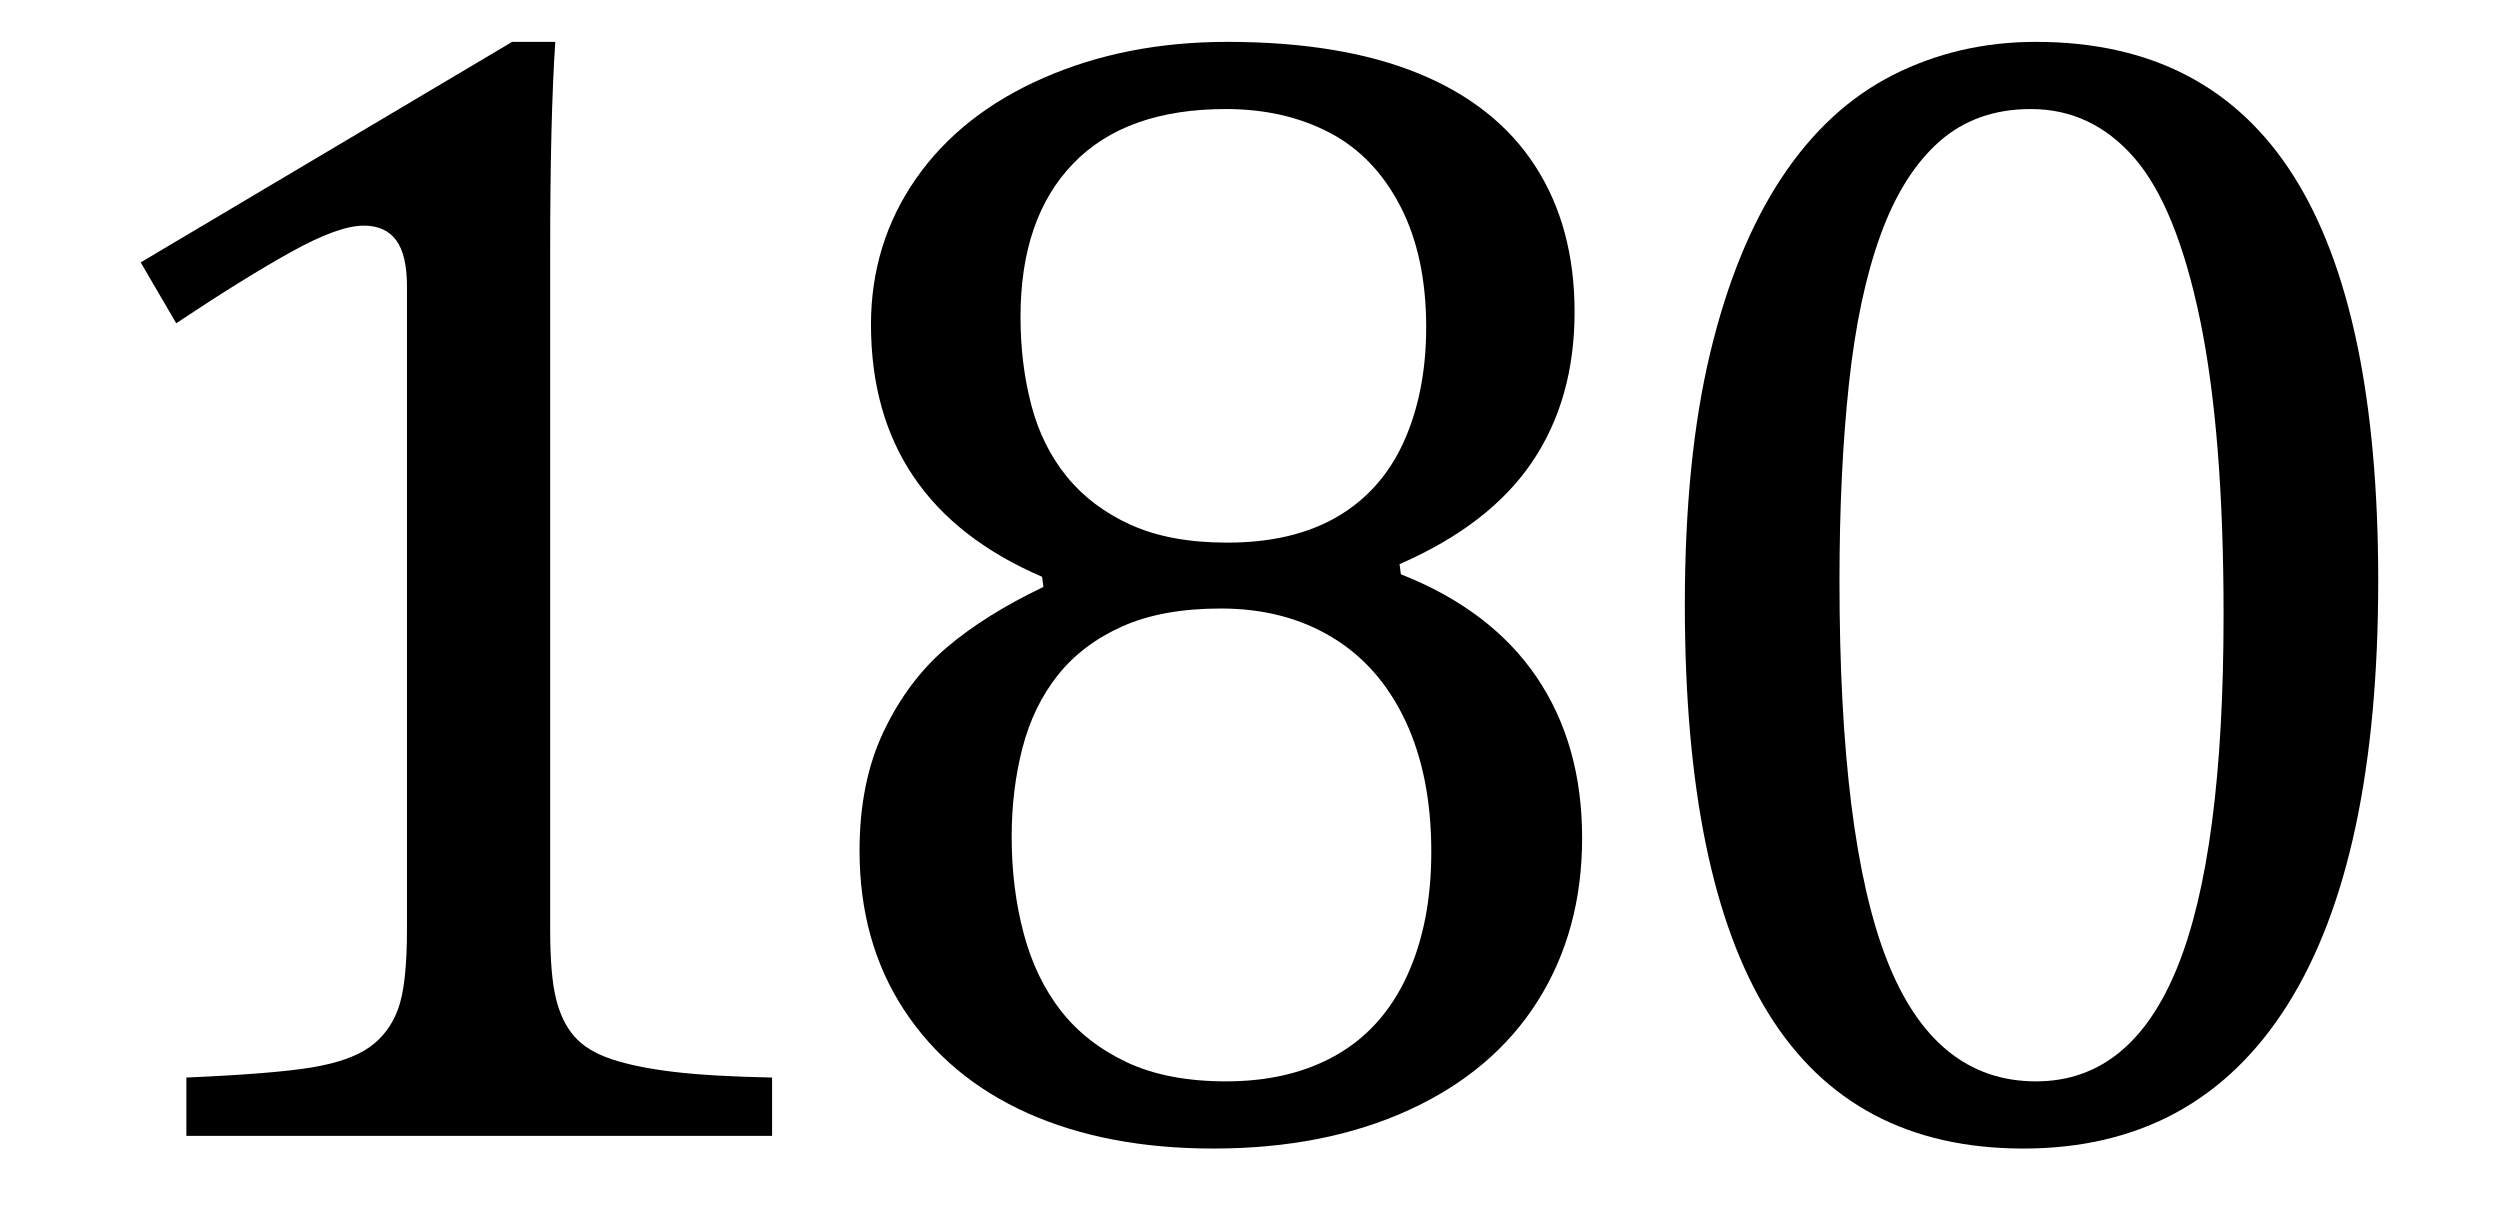 <?xml version="1.0" encoding="UTF-8" standalone="no"?><svg xmlns="http://www.w3.org/2000/svg" xmlns:xlink="http://www.w3.org/1999/xlink" stroke-dasharray="none" shape-rendering="auto" font-family="'Dialog'" width="30.813" text-rendering="auto" fill-opacity="1" contentScriptType="text/ecmascript" color-interpolation="auto" color-rendering="auto" preserveAspectRatio="xMidYMid meet" font-size="12" fill="black" stroke="black" image-rendering="auto" stroke-miterlimit="10" zoomAndPan="magnify" version="1.0" stroke-linecap="square" stroke-linejoin="miter" contentStyleType="text/css" font-style="normal" height="15" stroke-width="1" stroke-dashoffset="0" font-weight="normal" stroke-opacity="1" y="-1"><!--Converted from MathML using JEuclid--><defs id="genericDefs"/><g><g text-rendering="optimizeLegibility" transform="translate(0,14)" color-rendering="optimizeQuality" color-interpolation="linearRGB" image-rendering="optimizeQuality"><path d="M6.781 -2.547 Q6.781 -1.984 6.852 -1.695 Q6.922 -1.406 7.078 -1.227 Q7.234 -1.047 7.539 -0.945 Q7.844 -0.844 8.305 -0.789 Q8.766 -0.734 9.516 -0.719 L9.516 0 L2.297 0 L2.297 -0.719 Q3.375 -0.766 3.844 -0.844 Q4.312 -0.922 4.555 -1.094 Q4.797 -1.266 4.906 -1.562 Q5.016 -1.859 5.016 -2.547 L5.016 -10.469 Q5.016 -10.859 4.883 -11.039 Q4.75 -11.219 4.484 -11.219 Q4.172 -11.219 3.594 -10.898 Q3.016 -10.578 2.172 -10.016 L1.734 -10.766 L6.312 -13.484 L6.844 -13.484 Q6.781 -12.547 6.781 -10.891 L6.781 -2.547 Z" stroke="none"/></g><g text-rendering="optimizeLegibility" transform="translate(9.516,14)" color-rendering="optimizeQuality" color-interpolation="linearRGB" image-rendering="optimizeQuality"><path d="M7.734 -7.047 L7.75 -6.922 Q8.859 -6.484 9.422 -5.656 Q9.984 -4.828 9.984 -3.672 Q9.984 -2.531 9.438 -1.664 Q8.891 -0.797 7.852 -0.32 Q6.812 0.156 5.438 0.156 Q4.125 0.156 3.148 -0.281 Q2.172 -0.719 1.625 -1.555 Q1.078 -2.391 1.078 -3.516 Q1.078 -4.359 1.375 -4.984 Q1.672 -5.609 2.148 -6.016 Q2.625 -6.422 3.344 -6.766 L3.328 -6.891 Q1.219 -7.797 1.219 -10 Q1.219 -11 1.773 -11.797 Q2.328 -12.594 3.344 -13.039 Q4.359 -13.484 5.609 -13.484 Q7.016 -13.484 7.969 -13.094 Q8.922 -12.703 9.406 -11.953 Q9.891 -11.203 9.891 -10.156 Q9.891 -9.078 9.367 -8.305 Q8.844 -7.531 7.734 -7.047 ZM3.062 -10.094 Q3.062 -9.516 3.195 -9.008 Q3.328 -8.5 3.633 -8.125 Q3.938 -7.75 4.422 -7.531 Q4.906 -7.312 5.609 -7.312 Q6.422 -7.312 6.969 -7.633 Q7.516 -7.953 7.789 -8.562 Q8.062 -9.172 8.062 -9.969 Q8.062 -10.844 7.742 -11.461 Q7.422 -12.078 6.867 -12.367 Q6.312 -12.656 5.594 -12.656 Q4.359 -12.656 3.711 -11.984 Q3.062 -11.312 3.062 -10.094 ZM2.953 -3.688 Q2.953 -3.047 3.102 -2.492 Q3.25 -1.938 3.562 -1.539 Q3.875 -1.141 4.375 -0.906 Q4.875 -0.672 5.594 -0.672 Q6.391 -0.672 6.961 -1 Q7.531 -1.328 7.828 -1.977 Q8.125 -2.625 8.125 -3.5 Q8.125 -4.438 7.805 -5.117 Q7.484 -5.797 6.898 -6.148 Q6.312 -6.5 5.531 -6.5 Q4.812 -6.5 4.32 -6.281 Q3.828 -6.062 3.523 -5.68 Q3.219 -5.297 3.086 -4.781 Q2.953 -4.266 2.953 -3.688 Z" stroke="none"/></g><g text-rendering="optimizeLegibility" transform="translate(19.5,14)" color-rendering="optimizeQuality" color-interpolation="linearRGB" image-rendering="optimizeQuality"><path d="M5.438 0.156 Q3.328 0.156 2.297 -1.508 Q1.266 -3.172 1.266 -6.547 Q1.266 -8.344 1.578 -9.648 Q1.891 -10.953 2.461 -11.812 Q3.031 -12.672 3.836 -13.078 Q4.641 -13.484 5.594 -13.484 Q7.719 -13.484 8.766 -11.836 Q9.812 -10.188 9.812 -6.844 Q9.812 -3.391 8.695 -1.617 Q7.578 0.156 5.438 0.156 ZM3.172 -6.844 Q3.172 -3.656 3.758 -2.164 Q4.344 -0.672 5.594 -0.672 Q6.766 -0.672 7.336 -2.078 Q7.906 -3.484 7.906 -6.422 Q7.906 -8.656 7.617 -10.055 Q7.328 -11.453 6.805 -12.055 Q6.281 -12.656 5.531 -12.656 Q4.859 -12.656 4.406 -12.258 Q3.953 -11.859 3.68 -11.109 Q3.406 -10.359 3.289 -9.273 Q3.172 -8.188 3.172 -6.844 Z" stroke="none"/></g></g></svg>